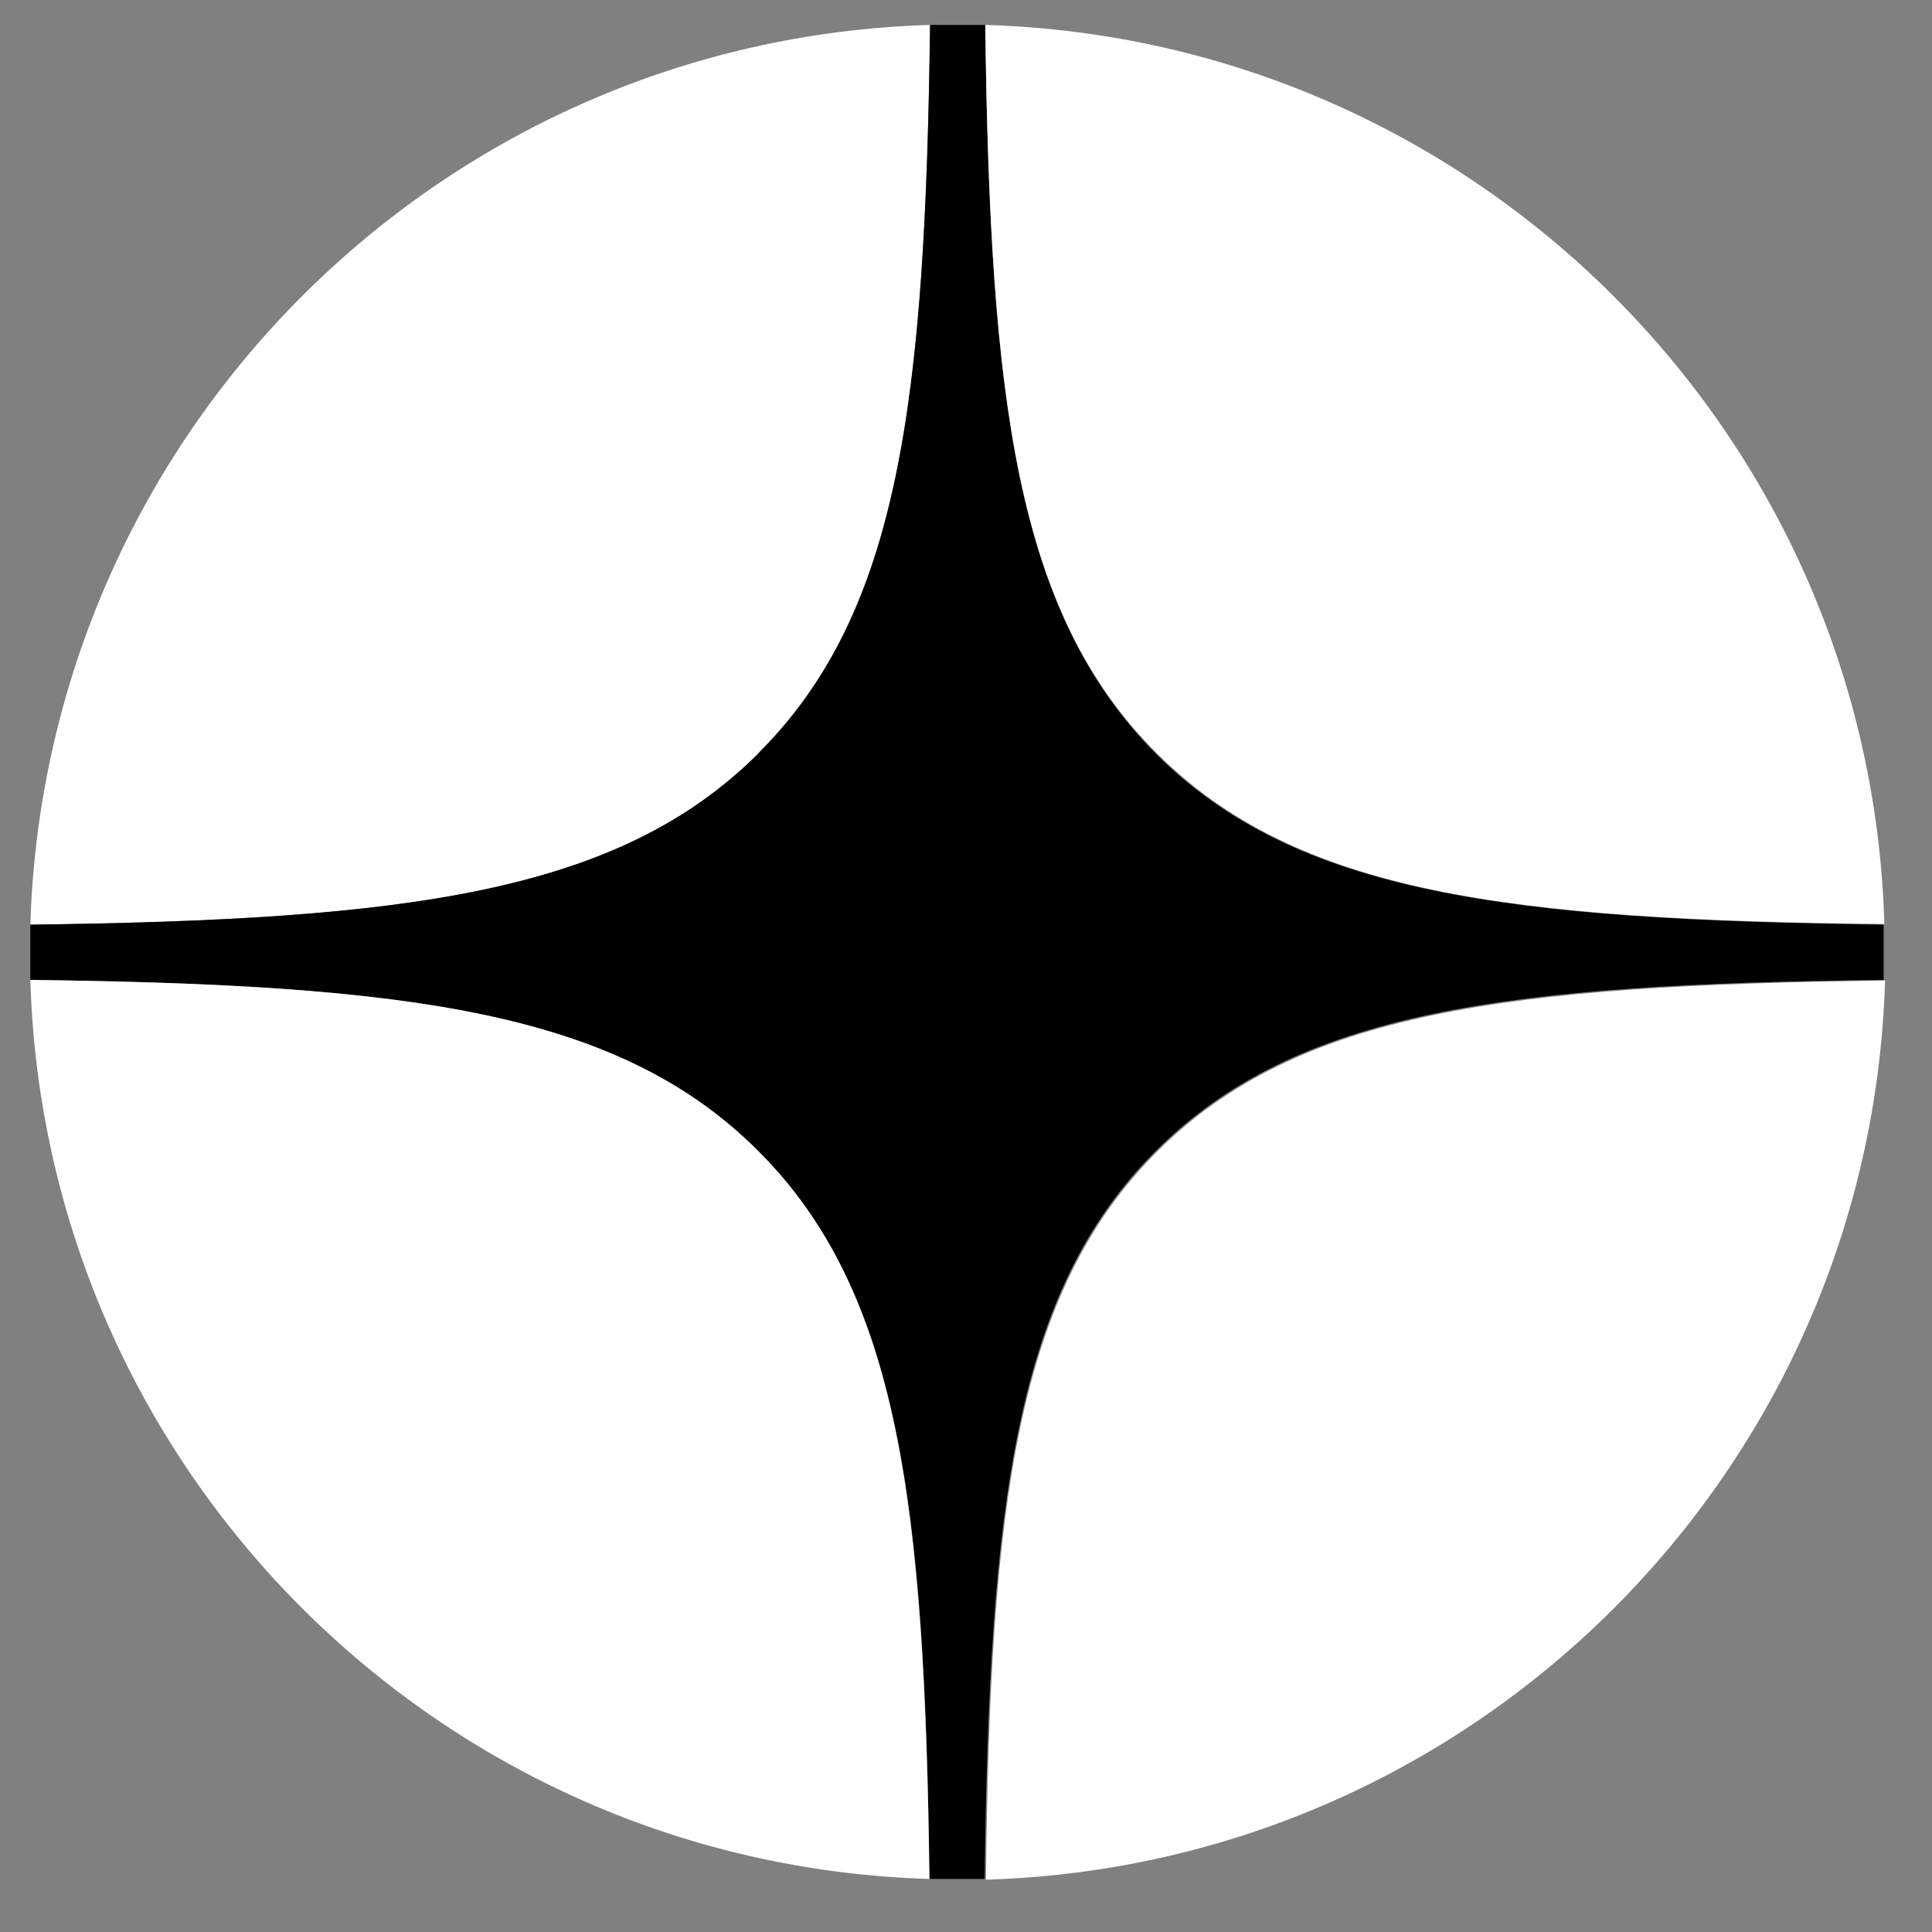 <?xml version="1.0" encoding="UTF-8"?> <svg xmlns="http://www.w3.org/2000/svg" width="30" height="30" viewBox="0 0 30 30" fill="none"><rect x="0" y="0" width="30" height="30" fill="#808080" stroke="none"/><g clip-path="url(#clip0_120_103)"><path d="M11.774 11.691C13.971 9.505 14.367 6.226 14.442 0.387C6.824 0.612 0.707 6.74 0.471 14.358C6.299 14.283 9.589 13.887 11.774 11.701V11.691Z" fill="white"></path><path d="M0.471 14.358C0.471 14.498 0.471 14.648 0.471 14.787C0.471 14.926 0.471 15.076 0.471 15.216C6.299 15.29 9.589 15.687 11.774 17.873C13.96 20.058 14.367 23.337 14.432 29.176C14.571 29.176 14.721 29.176 14.86 29.176C14.999 29.176 15.149 29.176 15.289 29.176C15.364 23.348 15.76 20.058 17.946 17.873C20.132 15.687 23.41 15.28 29.249 15.216C29.249 15.076 29.249 14.926 29.249 14.787C29.249 14.648 29.249 14.498 29.249 14.358C23.421 14.283 20.132 13.887 17.946 11.701C15.771 9.505 15.374 6.226 15.299 0.387C15.16 0.387 15.01 0.387 14.871 0.387C14.732 0.387 14.582 0.387 14.442 0.387C14.367 6.215 13.971 9.505 11.785 11.691C9.599 13.876 6.31 14.283 0.471 14.358Z" fill="black"></path><path d="M15.299 0.387C15.374 6.215 15.771 9.505 17.957 11.691C20.142 13.876 23.421 14.283 29.26 14.348C29.046 6.74 22.917 0.612 15.299 0.387Z" fill="white"></path><path d="M0.471 15.216C0.696 22.823 6.824 28.951 14.432 29.176C14.357 23.348 13.96 20.058 11.774 17.873C9.589 15.687 6.31 15.291 0.471 15.216Z" fill="white"></path><path d="M17.967 17.883C15.781 20.069 15.374 23.348 15.31 29.187C22.917 28.962 29.046 22.833 29.271 15.226C23.442 15.301 20.153 15.698 17.967 17.883Z" fill="white"></path></g><defs><clipPath id="clip0_120_103"><rect width="30" height="30" fill="white"></rect></clipPath></defs></svg> 